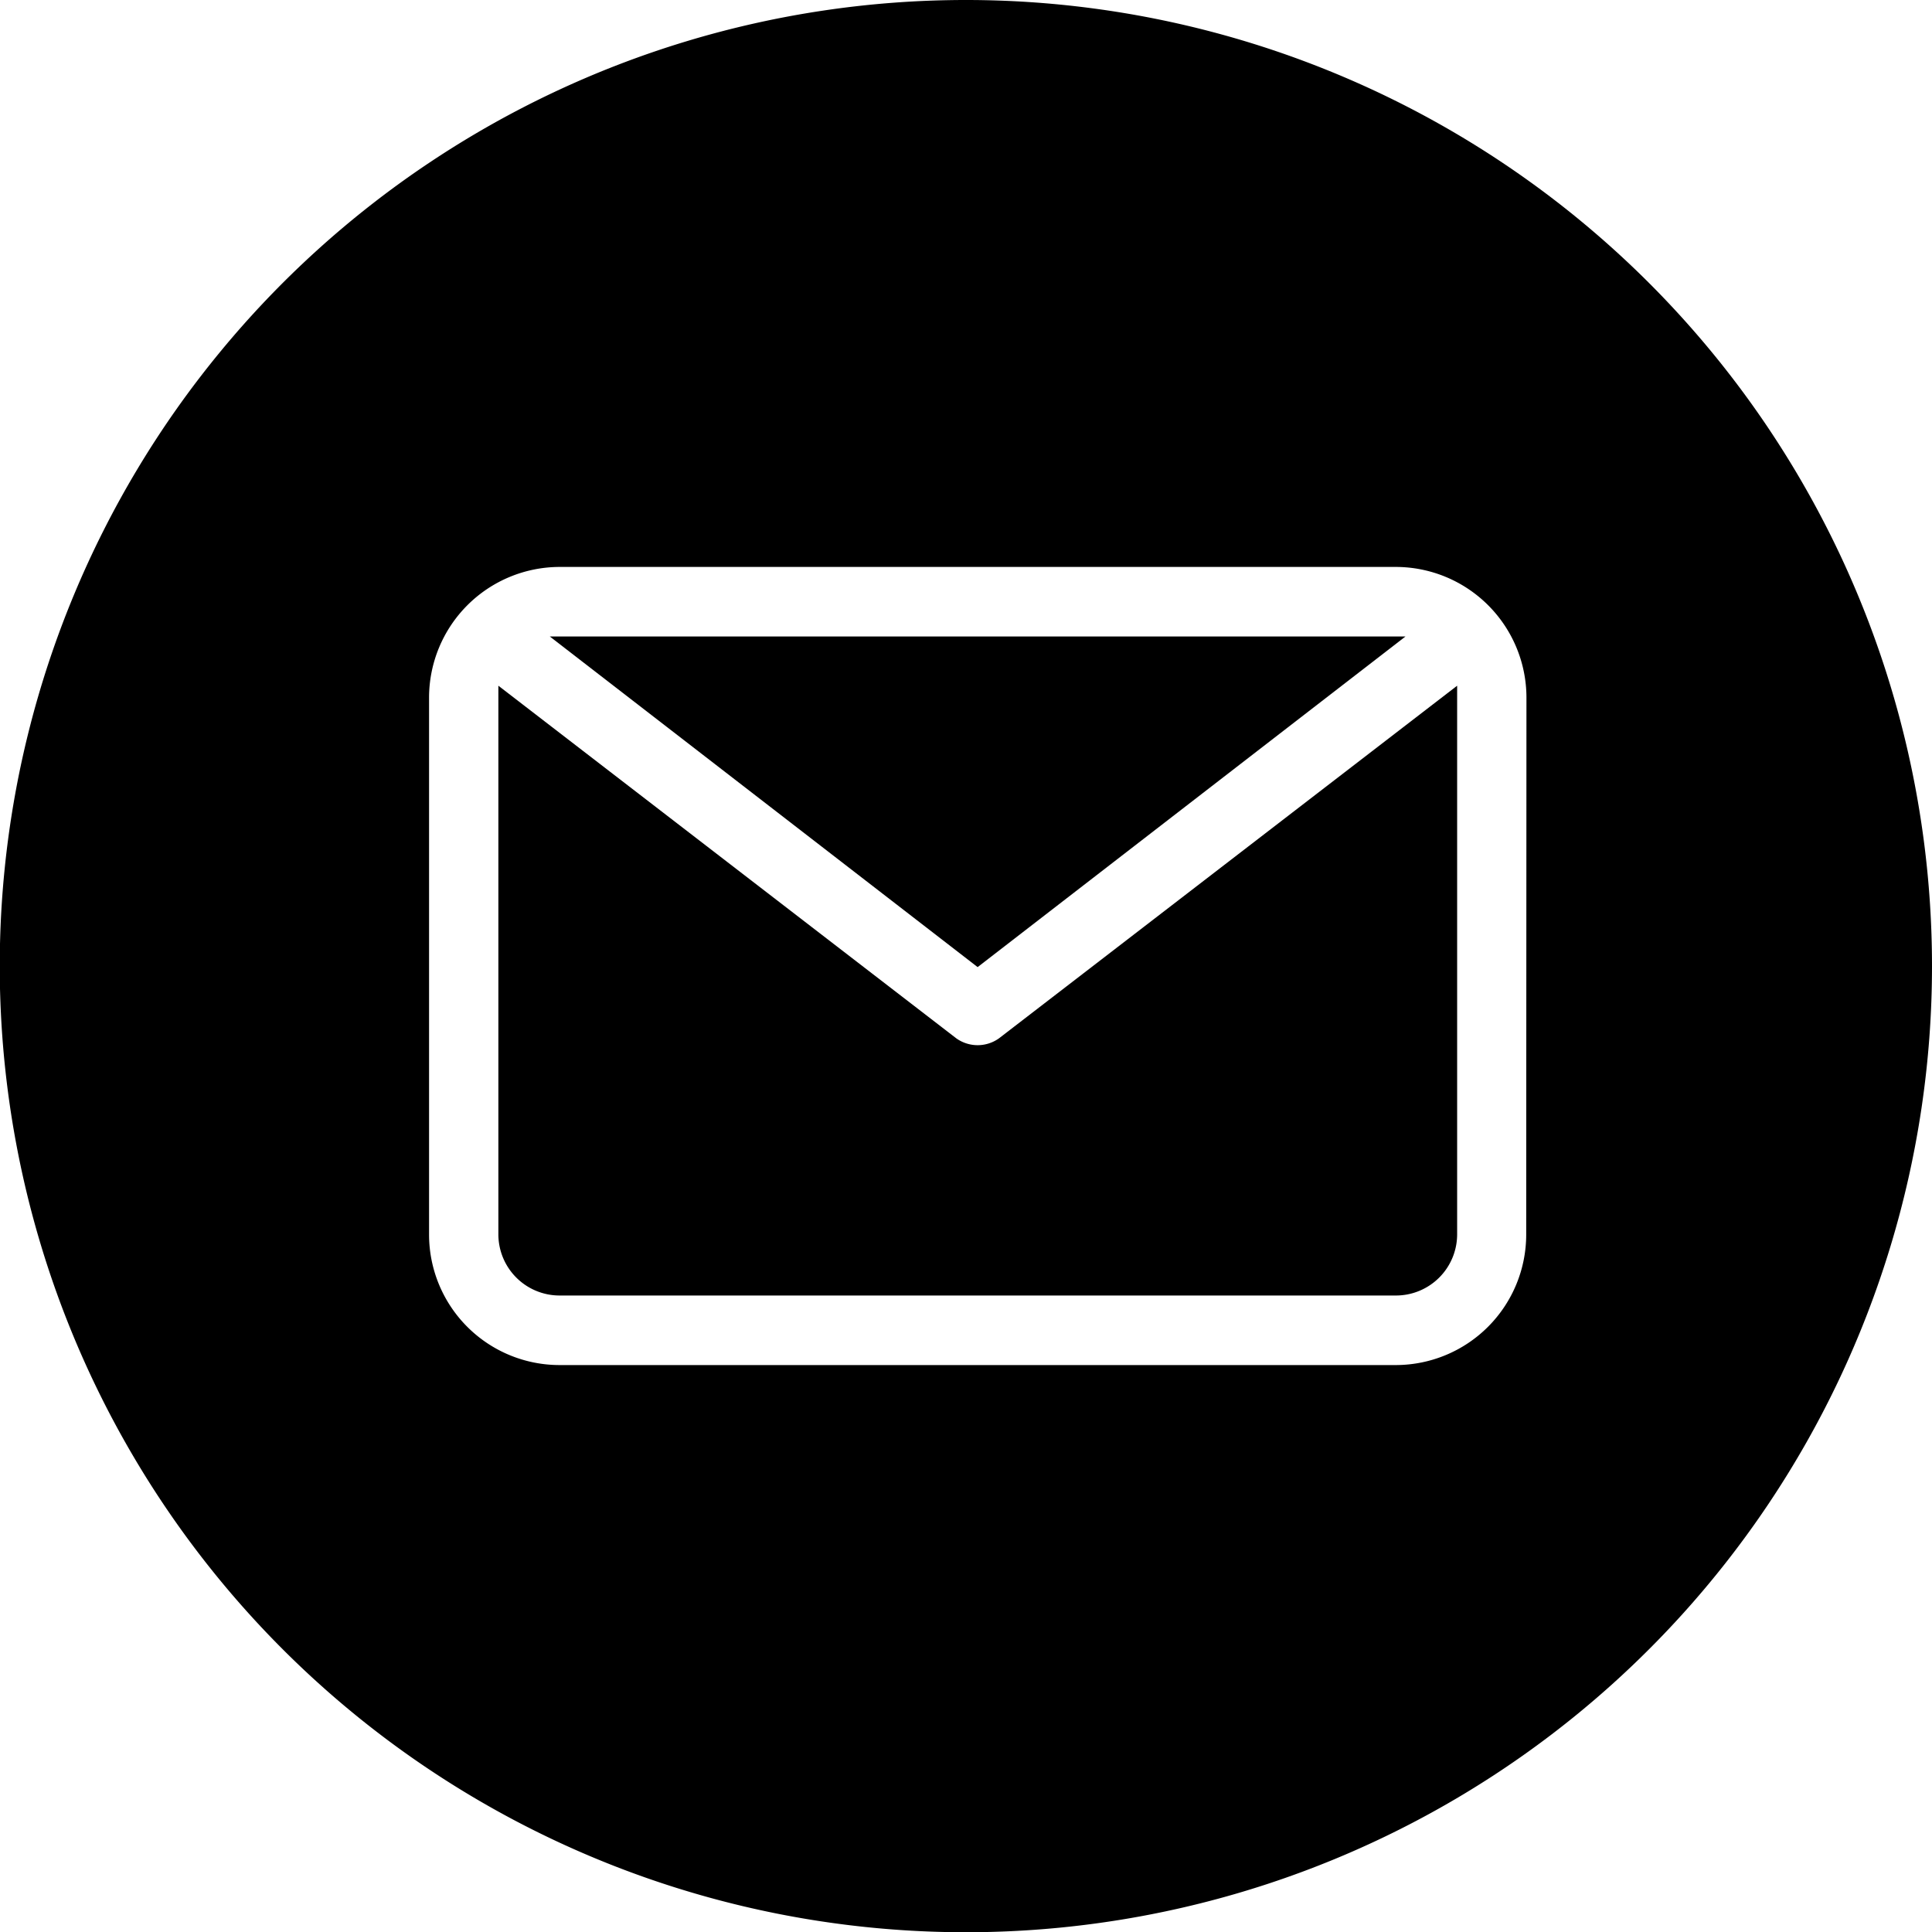 <svg xmlns="http://www.w3.org/2000/svg" viewBox="0 0 78.89 78.89"><g id="Capa_2" data-name="Capa 2"><g id="Capa_1-2" data-name="Capa 1"><path d="M39.05,42.4,20.35,28V50.41a2.5,2.5,0,0,0,2.5,2.49H57a2.5,2.5,0,0,0,2.5-2.49V28L40.79,42.4A1.5,1.5,0,0,1,39.05,42.4Z"/><polygon points="57.39 25.99 22.45 25.99 39.92 39.49 57.39 25.99"/><path d="M39.45,0A39.45,39.45,0,1,0,78.89,39.45,39.45,39.45,0,0,0,39.45,0ZM62.32,50.41A5.33,5.33,0,0,1,57,55.74H22.85a5.33,5.33,0,0,1-5.33-5.33V28.48a5.34,5.34,0,0,1,5.33-5.33H57a5.34,5.34,0,0,1,5.33,5.33Z"/></g></g></svg>